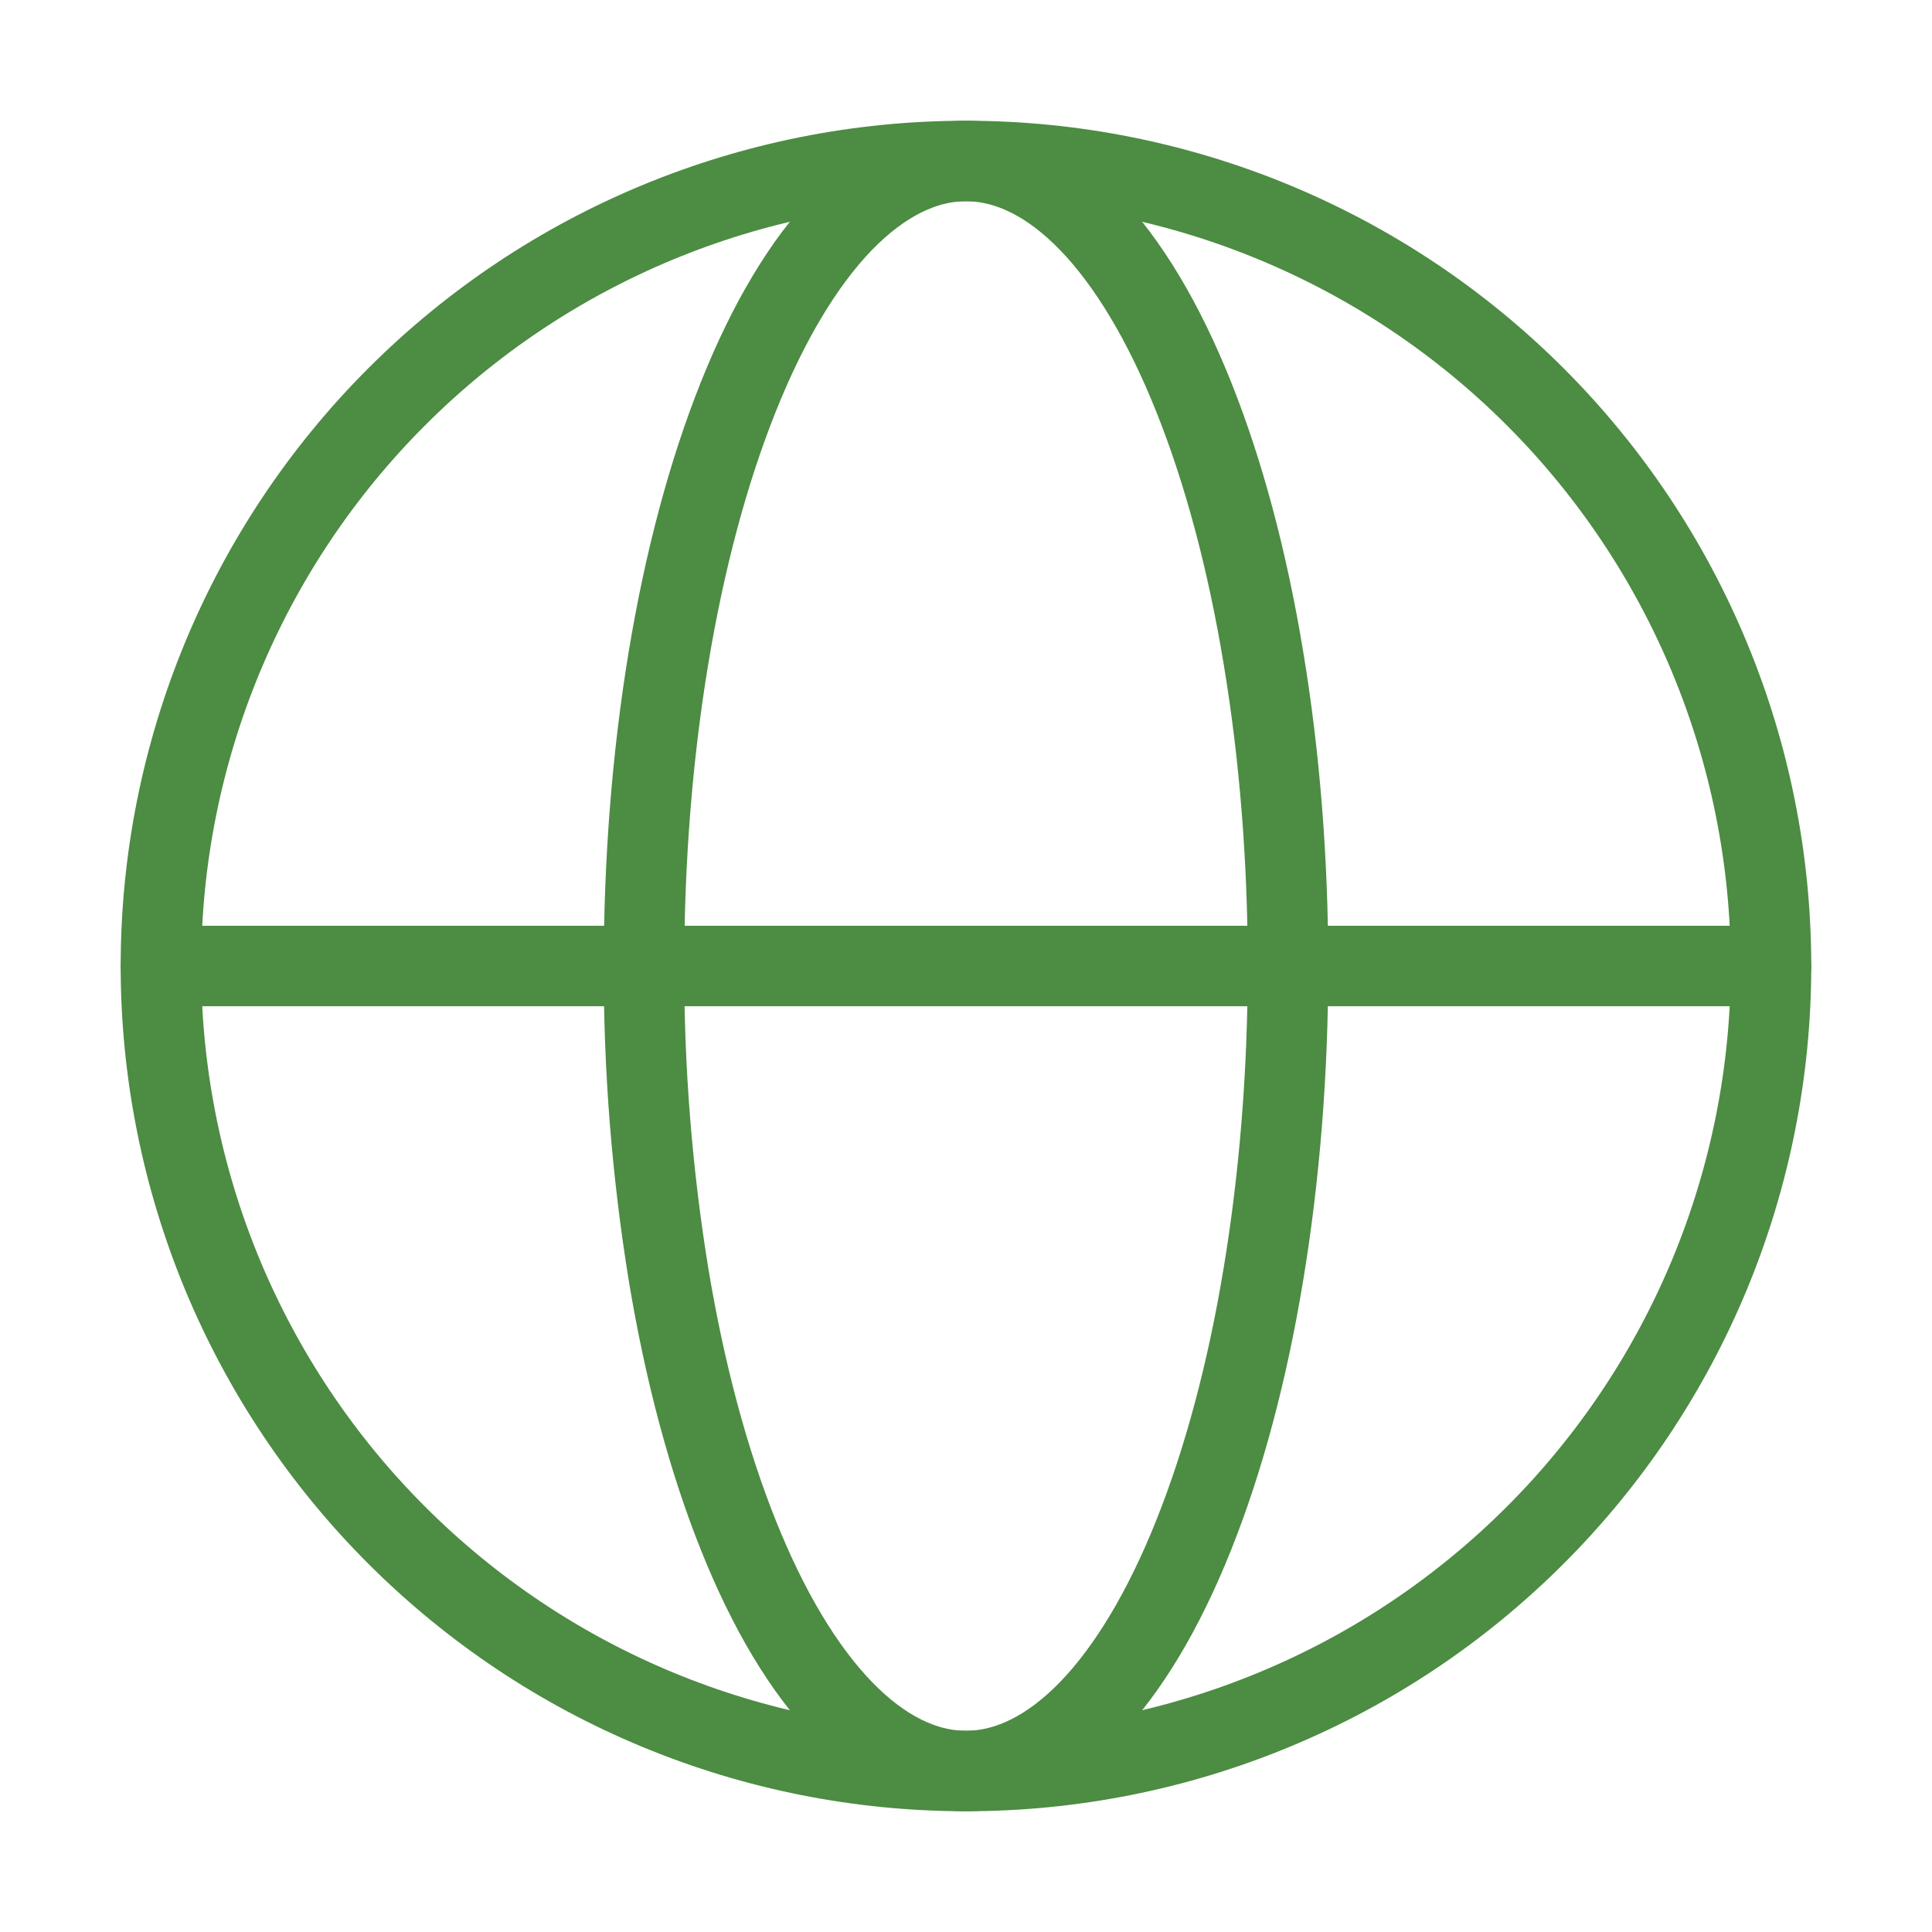 <svg width="24" height="24" viewBox="0 0 24 24" fill="none" xmlns="http://www.w3.org/2000/svg">
<path d="M22 12C22 13.313 21.741 14.614 21.239 15.827C20.736 17.04 20 18.143 19.071 19.071C18.142 20 17.04 20.737 15.826 21.239C14.613 21.742 13.313 22 11.999 22C10.686 22 9.386 21.742 8.172 21.239C6.959 20.737 5.857 20 4.928 19.071C3.999 18.143 3.263 17.04 2.76 15.827C2.258 14.614 1.999 13.313 1.999 12C1.999 9.348 3.053 6.804 4.928 4.929C6.804 3.053 9.347 2 11.999 2C14.652 2 17.195 3.053 19.071 4.929C20.946 6.804 22 9.348 22 12Z" stroke="#4D8C43"/>
<path d="M16 12C16 13.313 15.896 14.614 15.695 15.827C15.495 17.04 15.2 18.142 14.828 19.071C14.457 20 14.016 20.736 13.531 21.239C13.045 21.741 12.525 22 12 22C11.475 22 10.955 21.741 10.47 21.239C9.984 20.736 9.543 19.999 9.172 19.071C8.8 18.142 8.505 17.041 8.304 15.827C8.099 14.562 7.997 13.282 8 12C8 10.687 8.103 9.386 8.304 8.173C8.505 6.96 8.8 5.858 9.172 4.929C9.543 4 9.984 3.264 10.469 2.761C10.955 2.26 11.475 2 12 2C12.525 2 13.045 2.259 13.53 2.761C14.016 3.264 14.457 4.001 14.828 4.929C15.2 5.858 15.495 6.959 15.695 8.173C15.897 9.386 16 10.687 16 12Z" stroke="#4D8C43"/>
<path d="M2 12H22" stroke="#4D8C43" stroke-linecap="round"/>
</svg>
